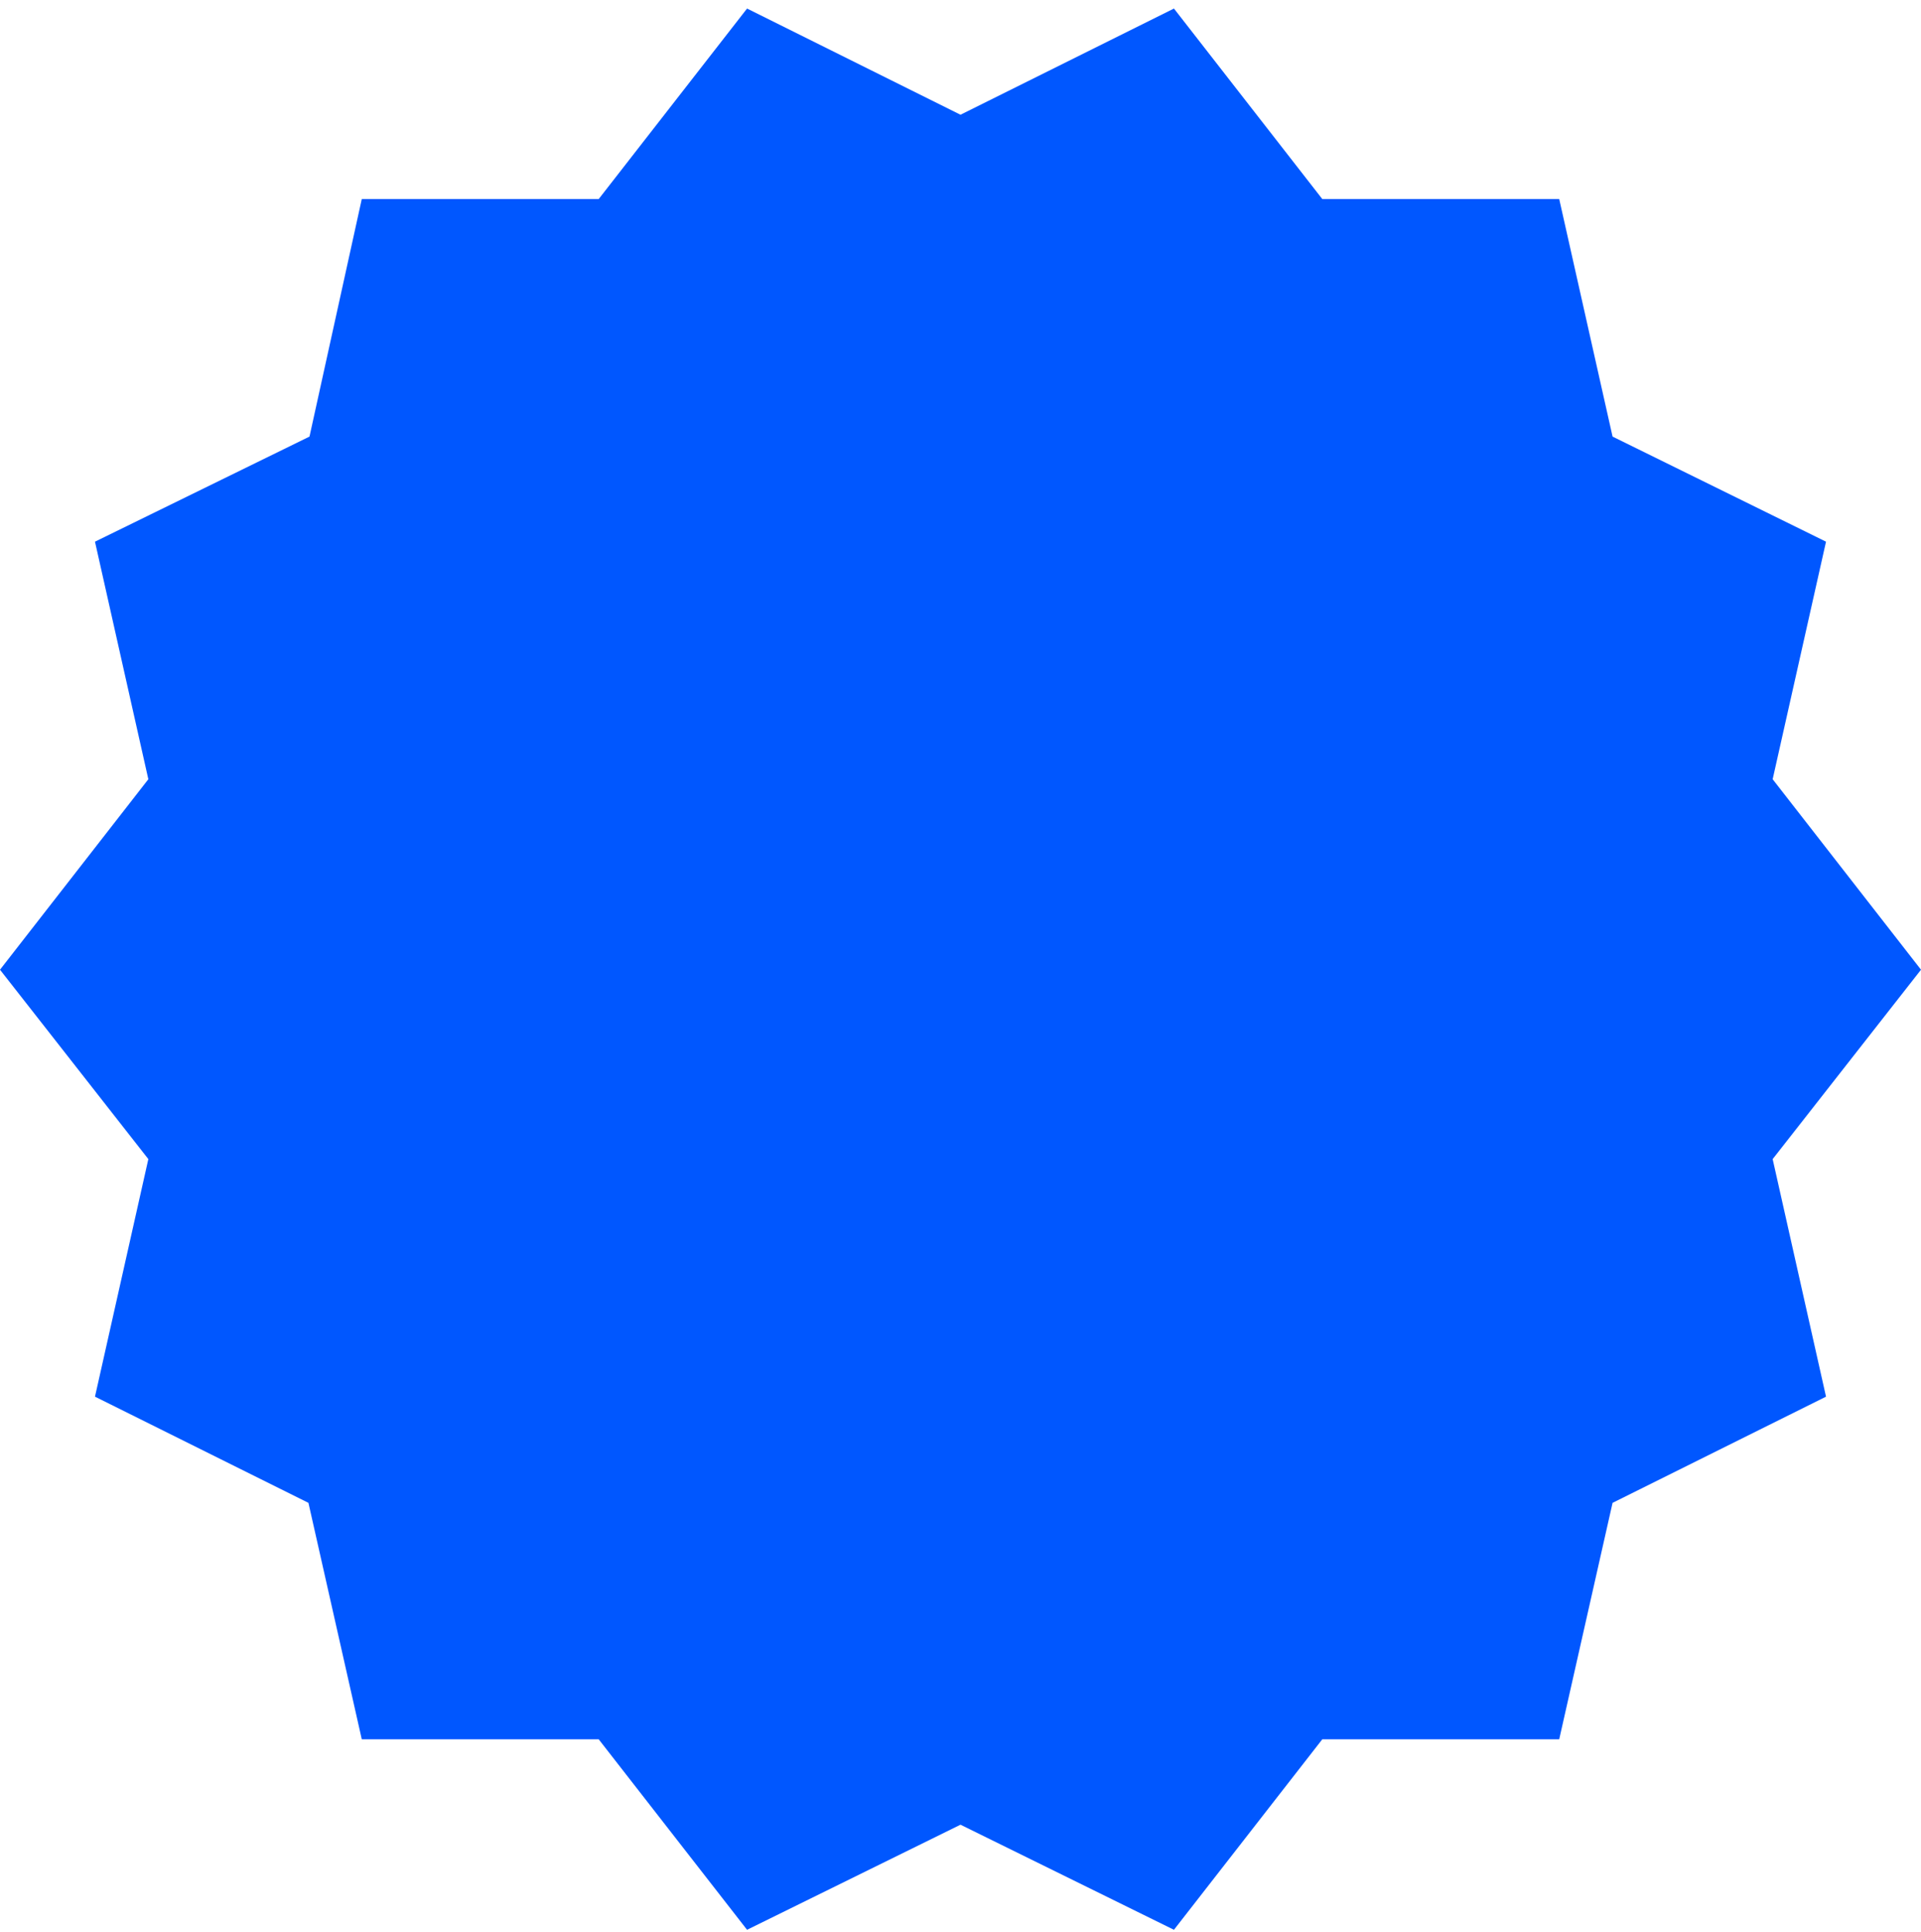 <?xml version="1.0" encoding="UTF-8"?> <svg xmlns="http://www.w3.org/2000/svg" width="180" height="181" viewBox="0 0 180 181" fill="none"> <path d="M166.1 108.596L171.1 130.852L151.1 140.801L146.1 162.955H123.9L110 180.801L90 170.955L70 180.801L56.1 162.955H33.9L28.9 140.801L8.9 130.852L13.9 108.596L0 90.852L13.9 73.006L8.9 50.75L29 40.904L33.9 18.647H56.1L70 0.801L90 10.75L110 0.801L123.9 18.647H146.1L151.1 40.904L171.1 50.75L166.1 73.006L180 90.852L166.1 108.596Z" fill="#0057FF"></path> </svg> 